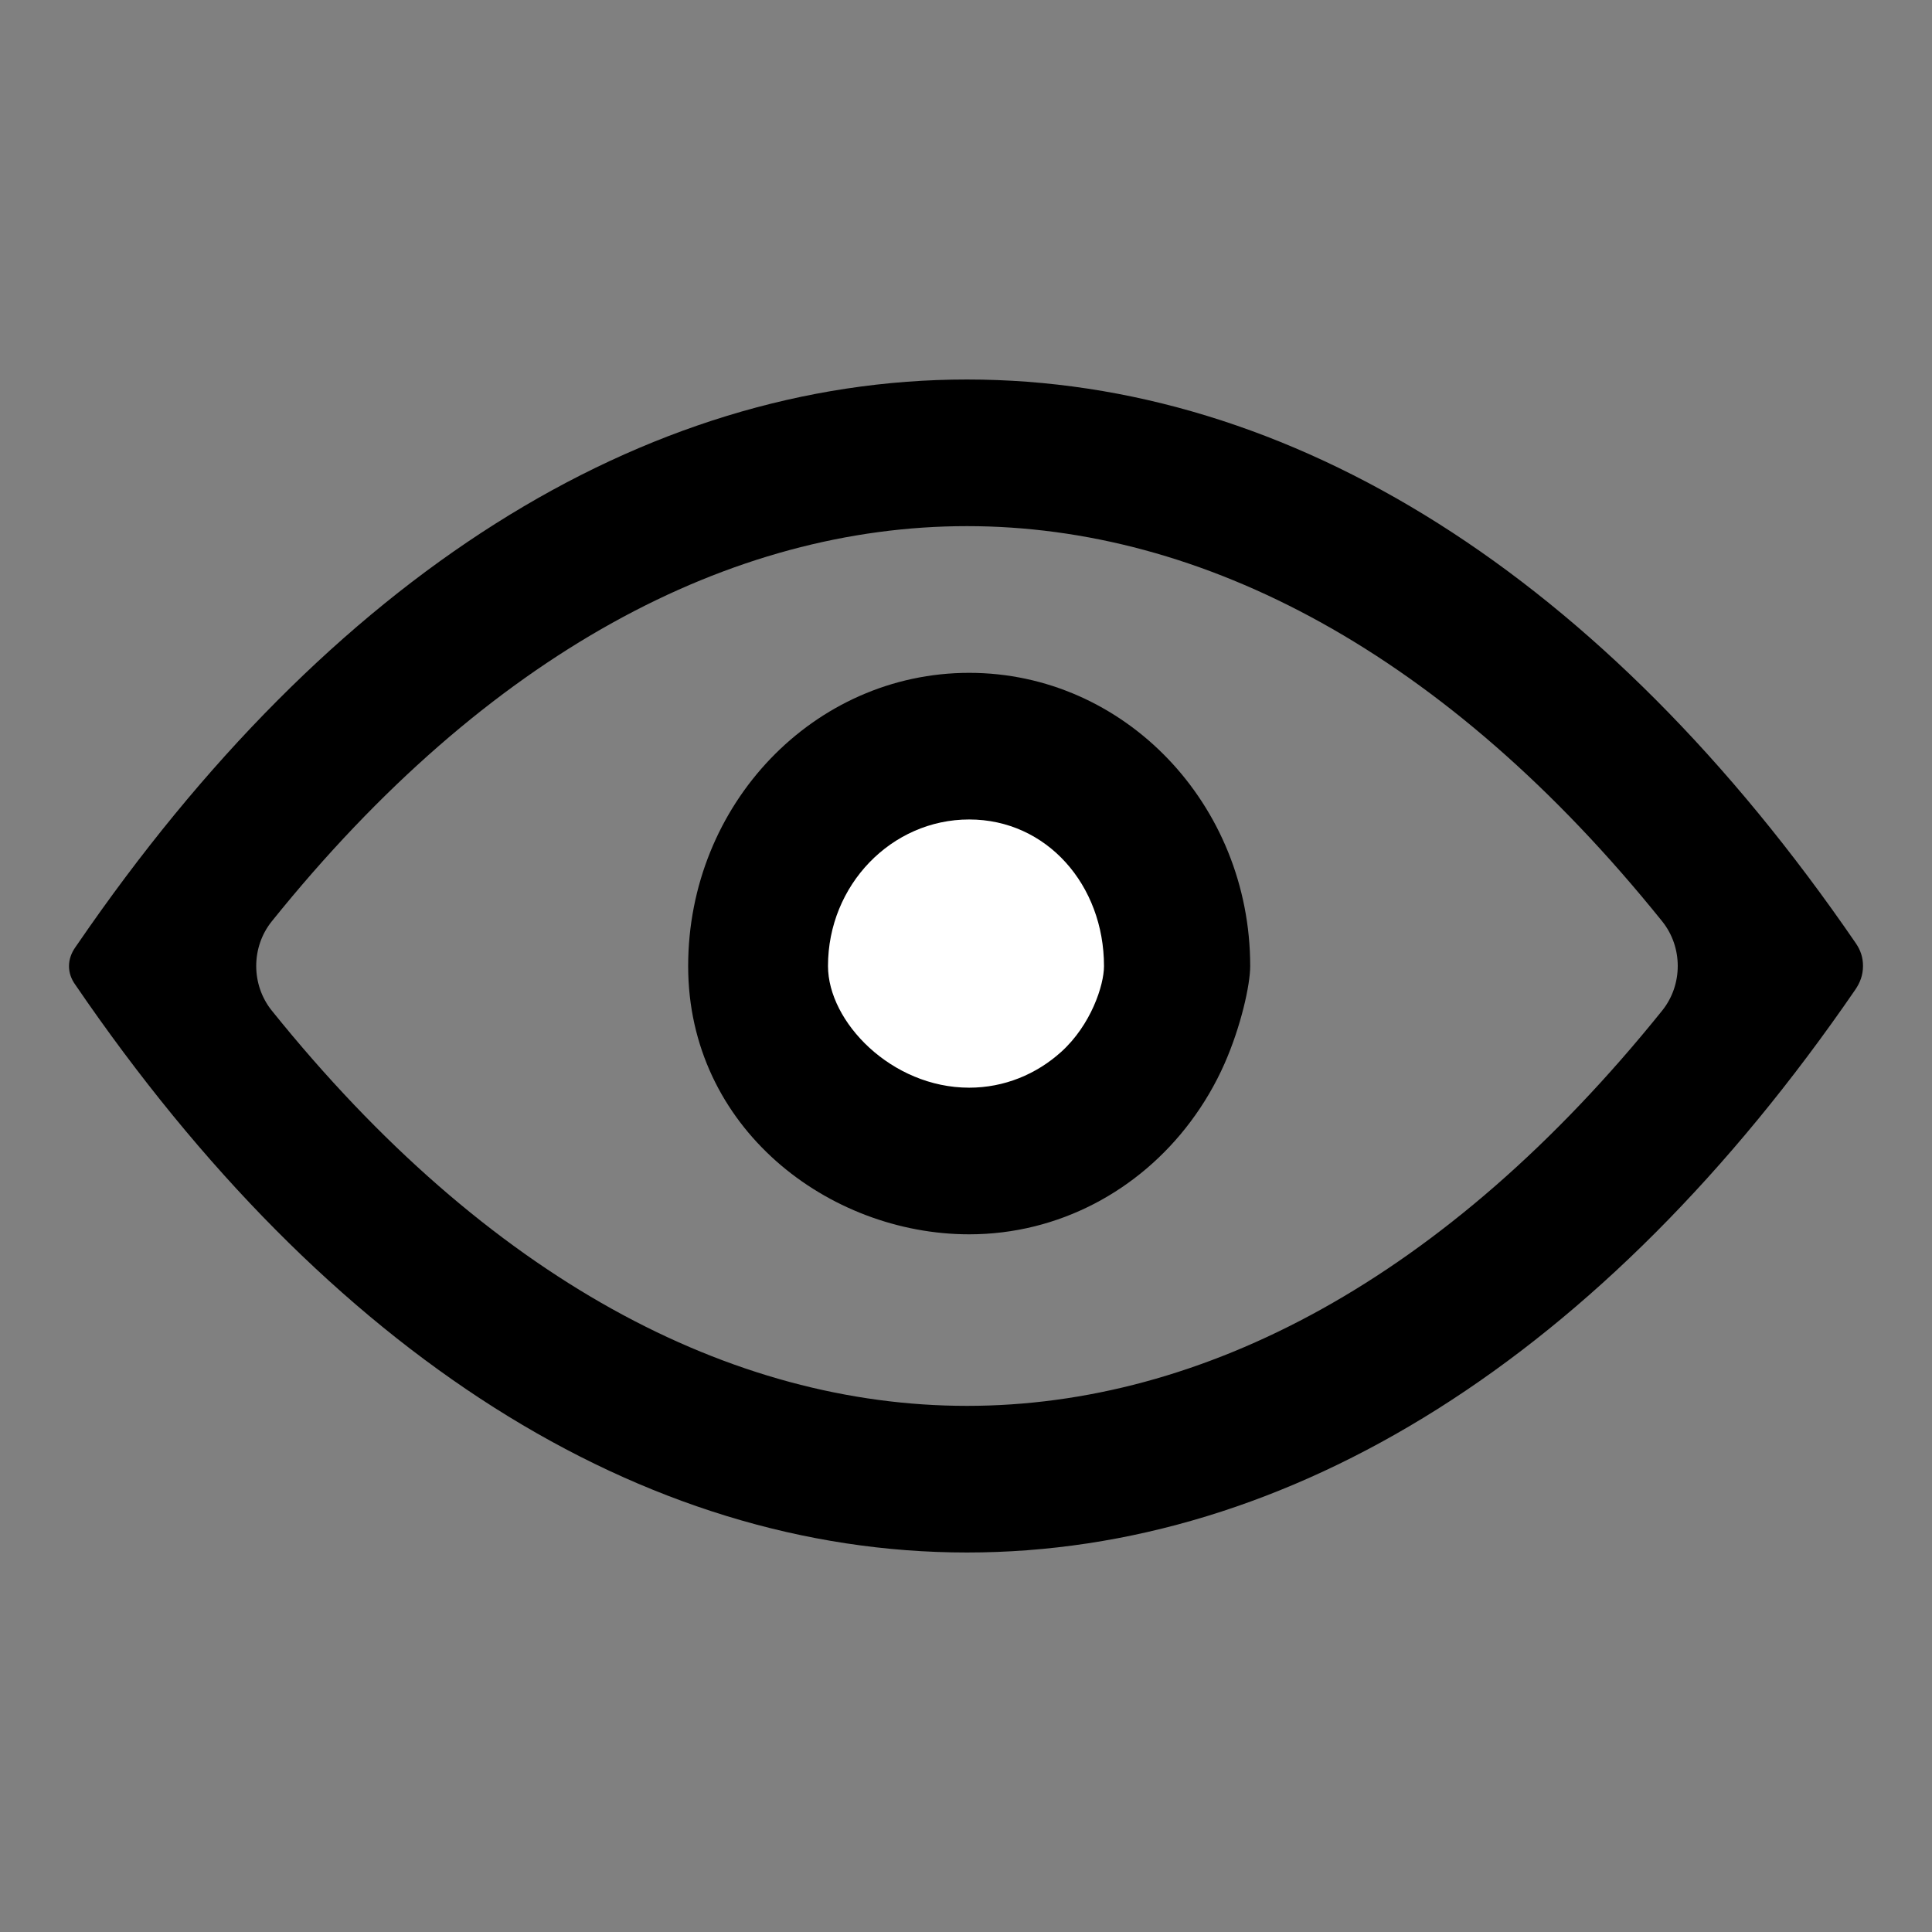 <?xml version="1.0" encoding="utf-8"?>
<!-- Generator: Adobe Illustrator 15.1.0, SVG Export Plug-In . SVG Version: 6.00 Build 0)  -->
<!DOCTYPE svg PUBLIC "-//W3C//DTD SVG 1.1//EN" "http://www.w3.org/Graphics/SVG/1.1/DTD/svg11.dtd">
<svg version="1.1" id="Layer_1" xmlns="http://www.w3.org/2000/svg" xmlns:xlink="http://www.w3.org/1999/xlink" x="0px" y="0px"
	 width="800px" height="800px" viewBox="0 0 800 800" enable-background="new 0 0 800 800" xml:space="preserve">
<rect x="0" y="0" width="800" height="800" fill="#808080" stroke="none"/>
<g>
	<path d="M507.055,440.426c6.816-15.448,10.625-32.643,10.625-40.38c0-67.063-52.103-121.438-116.365-121.438
		c-64.26,0-116.362,54.374-116.362,121.438c0,67.06,58.182,111.057,116.362,111.057c37.217,0,70.343-18.202,91.591-46.545
		C498.475,457.146,503.248,449.052,507.055,440.426z"/>
	<path fill="#FFFFFF" d="M401.314,450.386c14.546,0,27.843-5.574,38.068-14.794c12.331-11.117,17.76-27.572,17.76-35.546
		c0-33.531-23.668-60.72-55.828-60.72c-32.157,0-58.458,27.143-58.458,60.674C342.857,423.154,369.157,450.386,401.314,450.386z"/>
	<path d="M31.204,407.783C30.749,407.22,31.658,408.374,31.204,407.783c-3.557-4.866-3.467-10.651,0.016-15.574
		c0.255-0.36,0.515-0.734,0.779-1.117C136.6,238.377,266.315,157.143,400.405,157.143c133.952,0,263.552,81.015,368.04,233.422
		c1.983,2.892,2.983,5.863,2.983,9.42c0,3.731-1.163,6.869-3.249,9.903C663.72,562.006,534.234,642.857,400.405,642.857
		C265.975,642.857,135.919,561.237,31.204,407.783z M112.545,381.5c-8.6,10.691-8.6,26.277,0,36.972
		c89.574,111.365,190.432,163.668,287.86,163.668c97.432,0,198.289-52.303,287.863-163.668c8.6-10.694,8.6-26.28,0-36.972
		c-89.574-111.364-190.432-163.639-287.863-163.639C302.977,217.861,202.119,270.136,112.545,381.5z"/>
</g>
</svg>
